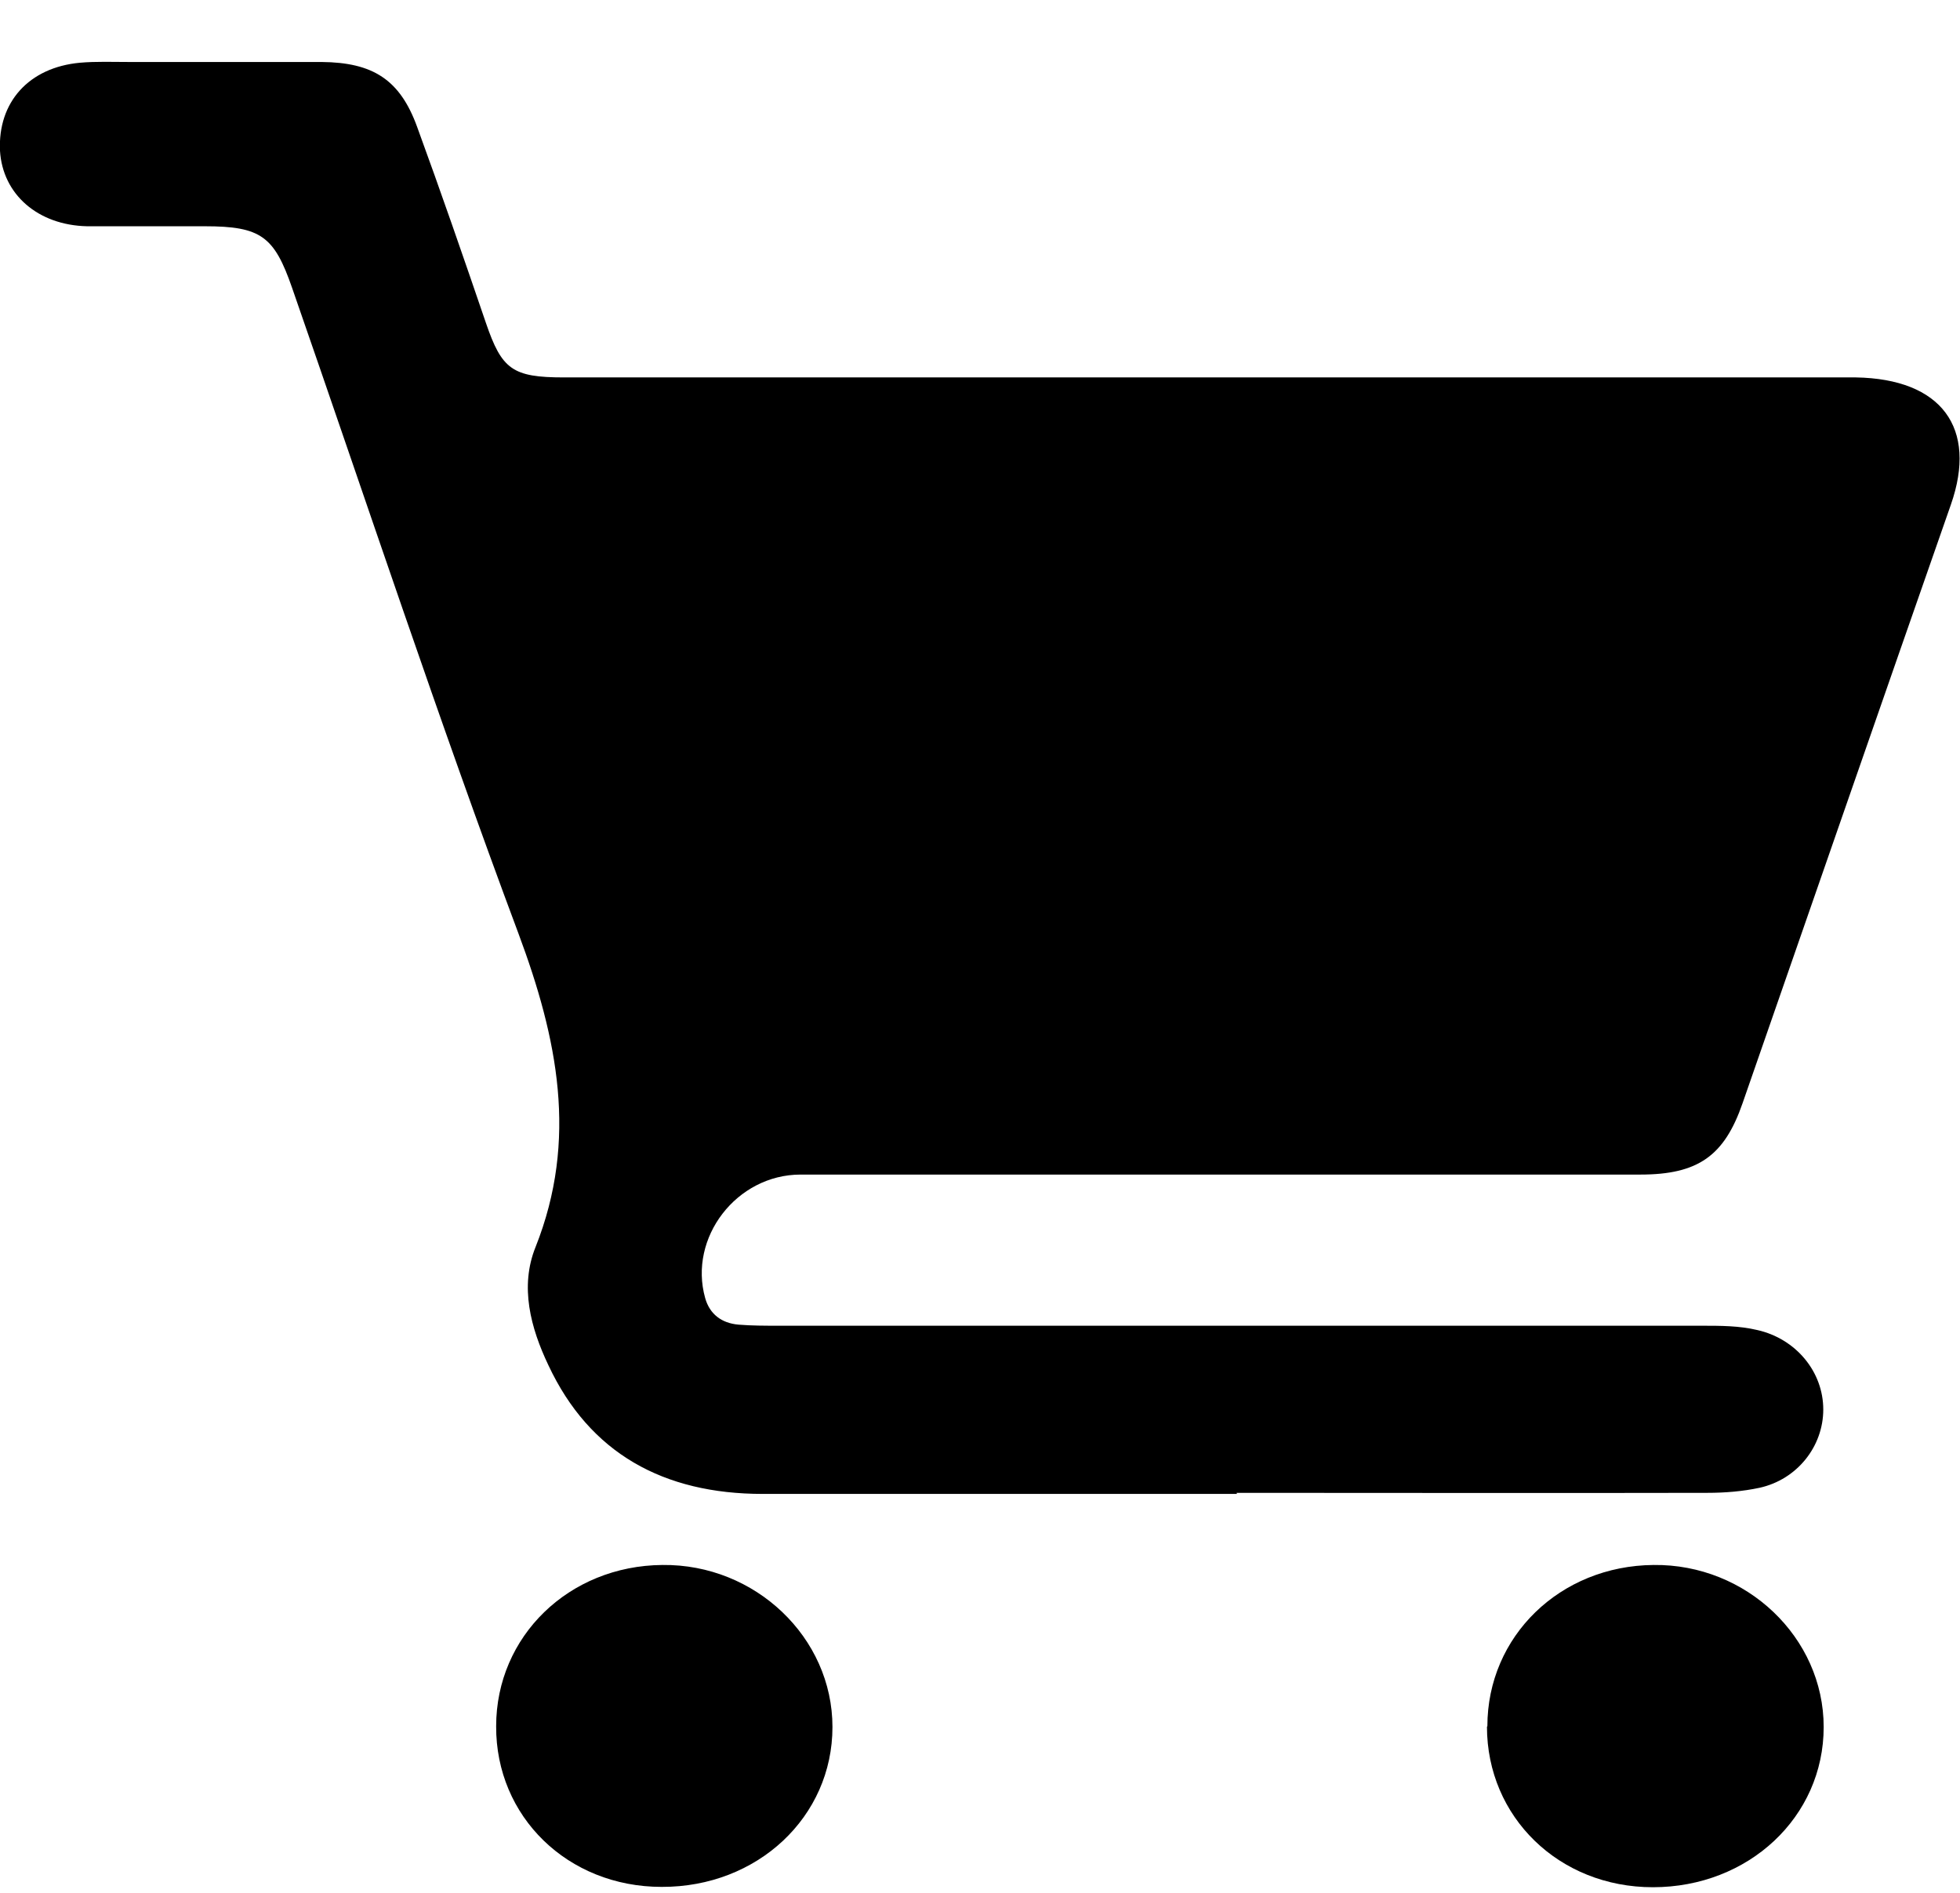 <svg width="29" height="28" viewBox="0 0 29 28" fill="none" xmlns="http://www.w3.org/2000/svg">
<g clip-path="url(#clip0_1158_17284)">
<path d="M18.302 22.099C15.965 22.099 13.628 22.099 11.286 22.099C9.818 22.099 8.725 21.499 8.114 20.195C7.851 19.643 7.688 19.032 7.924 18.447C8.557 16.855 8.249 15.359 7.671 13.809C6.489 10.645 5.43 7.444 4.32 4.253C4.057 3.497 3.861 3.347 3.031 3.347C2.449 3.347 1.871 3.347 1.289 3.347C0.56 3.331 0.039 2.875 -0 2.231C-0.034 1.513 0.426 0.998 1.182 0.928C1.423 0.907 1.67 0.917 1.916 0.917C2.863 0.917 3.81 0.917 4.757 0.917C5.52 0.923 5.917 1.18 6.17 1.872C6.523 2.837 6.859 3.808 7.19 4.778C7.425 5.465 7.582 5.583 8.344 5.583C14.547 5.583 20.751 5.583 26.954 5.583C27.122 5.583 27.291 5.583 27.459 5.583C28.725 5.604 29.263 6.328 28.865 7.465C27.834 10.414 26.809 13.369 25.783 16.319C25.514 17.096 25.128 17.375 24.27 17.375C20.129 17.375 15.988 17.375 11.846 17.375C10.899 17.375 10.182 18.308 10.434 19.203C10.501 19.439 10.675 19.573 10.927 19.595C11.123 19.611 11.325 19.611 11.521 19.611C16.077 19.611 20.628 19.611 25.183 19.611C25.458 19.611 25.733 19.611 26.002 19.675C26.573 19.804 26.977 20.292 26.977 20.85C26.977 21.397 26.59 21.885 26.035 22.008C25.783 22.062 25.52 22.083 25.262 22.083C22.942 22.088 20.616 22.083 18.296 22.083L18.302 22.099Z" fill="black"/>
<path d="M9.79 27.912C8.4 27.912 7.335 26.872 7.341 25.536C7.341 24.206 8.417 23.161 9.801 23.15C11.174 23.134 12.317 24.223 12.317 25.547C12.317 26.877 11.207 27.917 9.79 27.912Z" fill="black"/>
<path d="M22.007 25.536C22.007 24.206 23.082 23.161 24.467 23.15C25.84 23.134 26.983 24.223 26.983 25.547C26.983 26.877 25.873 27.917 24.456 27.917C23.066 27.917 22.001 26.877 22.001 25.542L22.007 25.536Z" fill="black"/>
</g>
<defs>
<clipPath id="clip0_1158_17284">
<rect width="29" height="27" fill="white" transform="translate(0 0.912)"/>
</clipPath>
</defs>
</svg>
